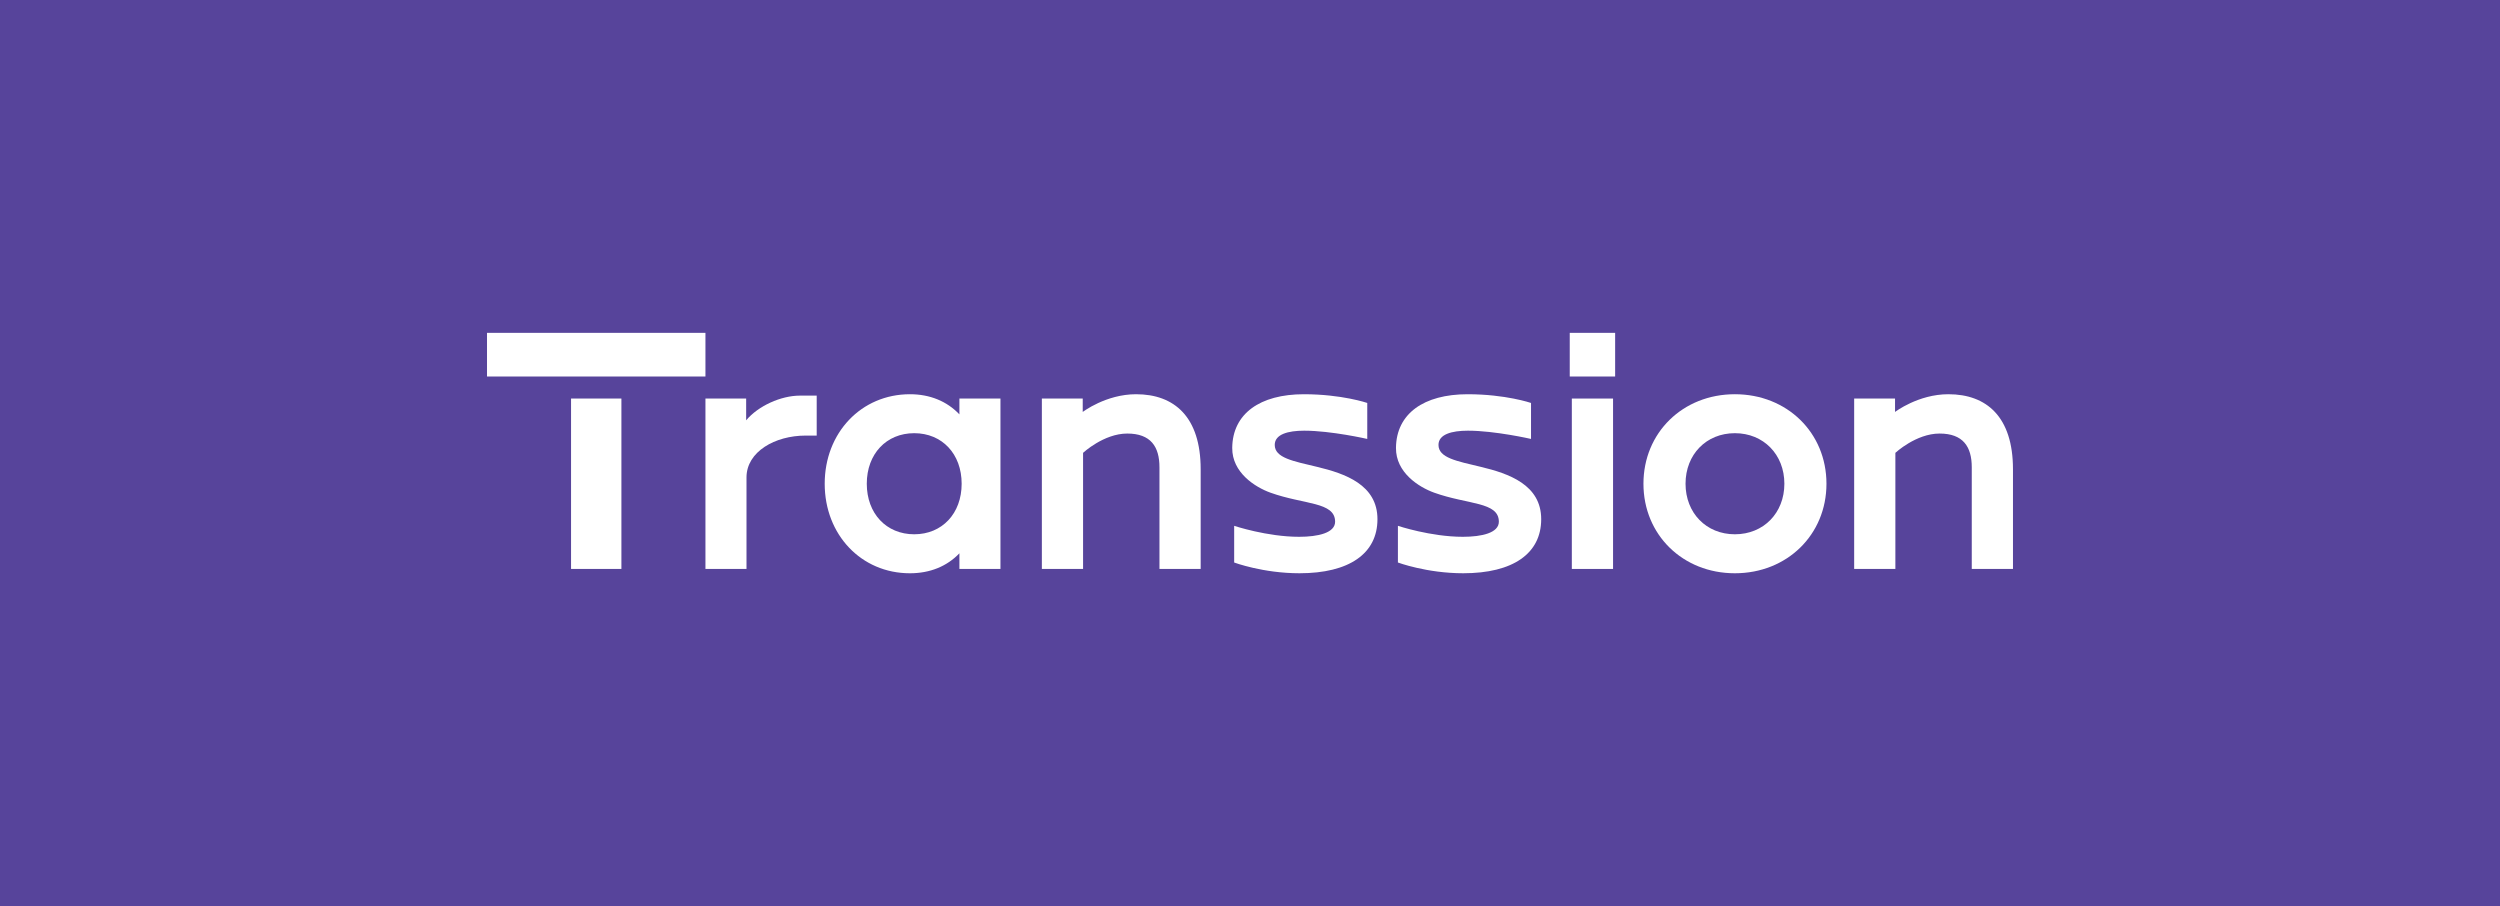 <?xml version="1.0" encoding="UTF-8"?>
<svg xmlns="http://www.w3.org/2000/svg" id="Layer_1" viewBox="0 0 2504.2 907.64">
  <defs>
    <style>.cls-1{fill:#fff;}.cls-2{fill:#57449b;}</style>
  </defs>
  <rect class="cls-2" width="2504.2" height="907.64"></rect>
  <rect class="cls-1" x="572.01" y="399.21" width="50.44" height="170.68"></rect>
  <rect class="cls-1" x="487.83" y="333.41" width="218.8" height="43.73"></rect>
  <rect class="cls-1" x="1574.47" y="399.22" width="41.29" height="170.68"></rect>
  <path class="cls-1" d="M1737.79,394.89c-52.21,0-91.58,38.55-91.58,89.67s39.37,89.67,91.58,89.67,91.74-38.55,91.74-89.67-39.43-89.67-91.74-89.67M1737.79,535.18c-28.63,0-49.42-21.29-49.42-50.63s20.79-50.63,49.42-50.63,49.58,21.3,49.58,50.63-20.86,50.63-49.58,50.63"></path>
  <rect class="cls-1" x="1572.38" y="333.41" width="45.47" height="43.73"></rect>
  <path class="cls-1" d="M1483.3,467.64c-24.01-5.74-42.4-9-42.4-21.98,0-10.65,13.29-14.26,29.52-14.26,27.02,0,63.17,8.27,63.17,8.27v-36.05s-25.43-8.73-63.52-8.73c-43.88,0-71.43,19.41-71.75,53.76-.23,24.7,22.91,39.34,38.33,44.87,33.67,12.08,64.57,9,64.73,28.97.08,11.3-17.1,15.21-36.03,15.21-32.21,0-65.09-11-65.09-11v36.75s28.88,10.77,65.41,10.77c49.79,0,78.12-19.69,78.12-54.16s-32.43-45.71-60.49-52.42"></path>
  <path class="cls-1" d="M1319.28,467.64c-24.02-5.74-42.4-9-42.4-21.98,0-10.65,13.29-14.26,29.52-14.26,27.02,0,63.16,8.27,63.16,8.27v-36.05s-25.43-8.73-63.51-8.73c-43.88,0-71.43,19.41-71.75,53.76-.23,24.7,22.91,39.34,38.33,44.87,33.67,12.08,64.56,9,64.73,28.97.08,11.3-17.1,15.21-36.03,15.21-32.21,0-65.09-11-65.09-11v36.75s28.88,10.77,65.41,10.77c49.79,0,78.12-19.69,78.12-54.16s-32.43-45.71-60.49-52.42"></path>
  <path class="cls-1" d="M747.41,421.02v-21.81h-40.78v170.68h41.12v-91.6c0-25.89,28.65-41.98,59.25-41.98h11.07v-40.03h-16.81c-19.07,0-41.9,10.39-53.85,24.74"></path>
  <path class="cls-1" d="M961.02,415.07c-12.58-13.23-29.59-20.18-49.59-20.18-48.66,0-85.34,38.55-85.34,89.67s36.68,89.67,85.34,89.67c20.07,0,37.07-6.89,49.59-20.01v15.69h41.12v-170.69h-41.12v15.86ZM915.76,535.18c-27.98,0-47.52-20.82-47.52-50.63s19.54-50.63,47.52-50.63,47.51,20.82,47.51,50.63-19.54,50.63-47.51,50.63"></path>
  <path class="cls-1" d="M1951.66,394.89c-30.25,0-53.44,17.75-53.44,17.75v-13.42h-40.94v170.68h41.28v-116.3s20.74-19.32,44.25-19.32,32.27,13.09,32.27,33.82v101.81h41.28v-99.85c0-52.58-26.47-75.16-64.71-75.16"></path>
  <path class="cls-1" d="M1137.99,394.89c-30.25,0-53.44,17.75-53.44,17.75v-13.42h-40.94v170.68h41.28v-116.3s20.74-19.32,44.25-19.32,32.27,13.09,32.27,33.82v101.81h41.28v-99.85c0-52.58-26.47-75.16-64.71-75.16"></path>
</svg>
